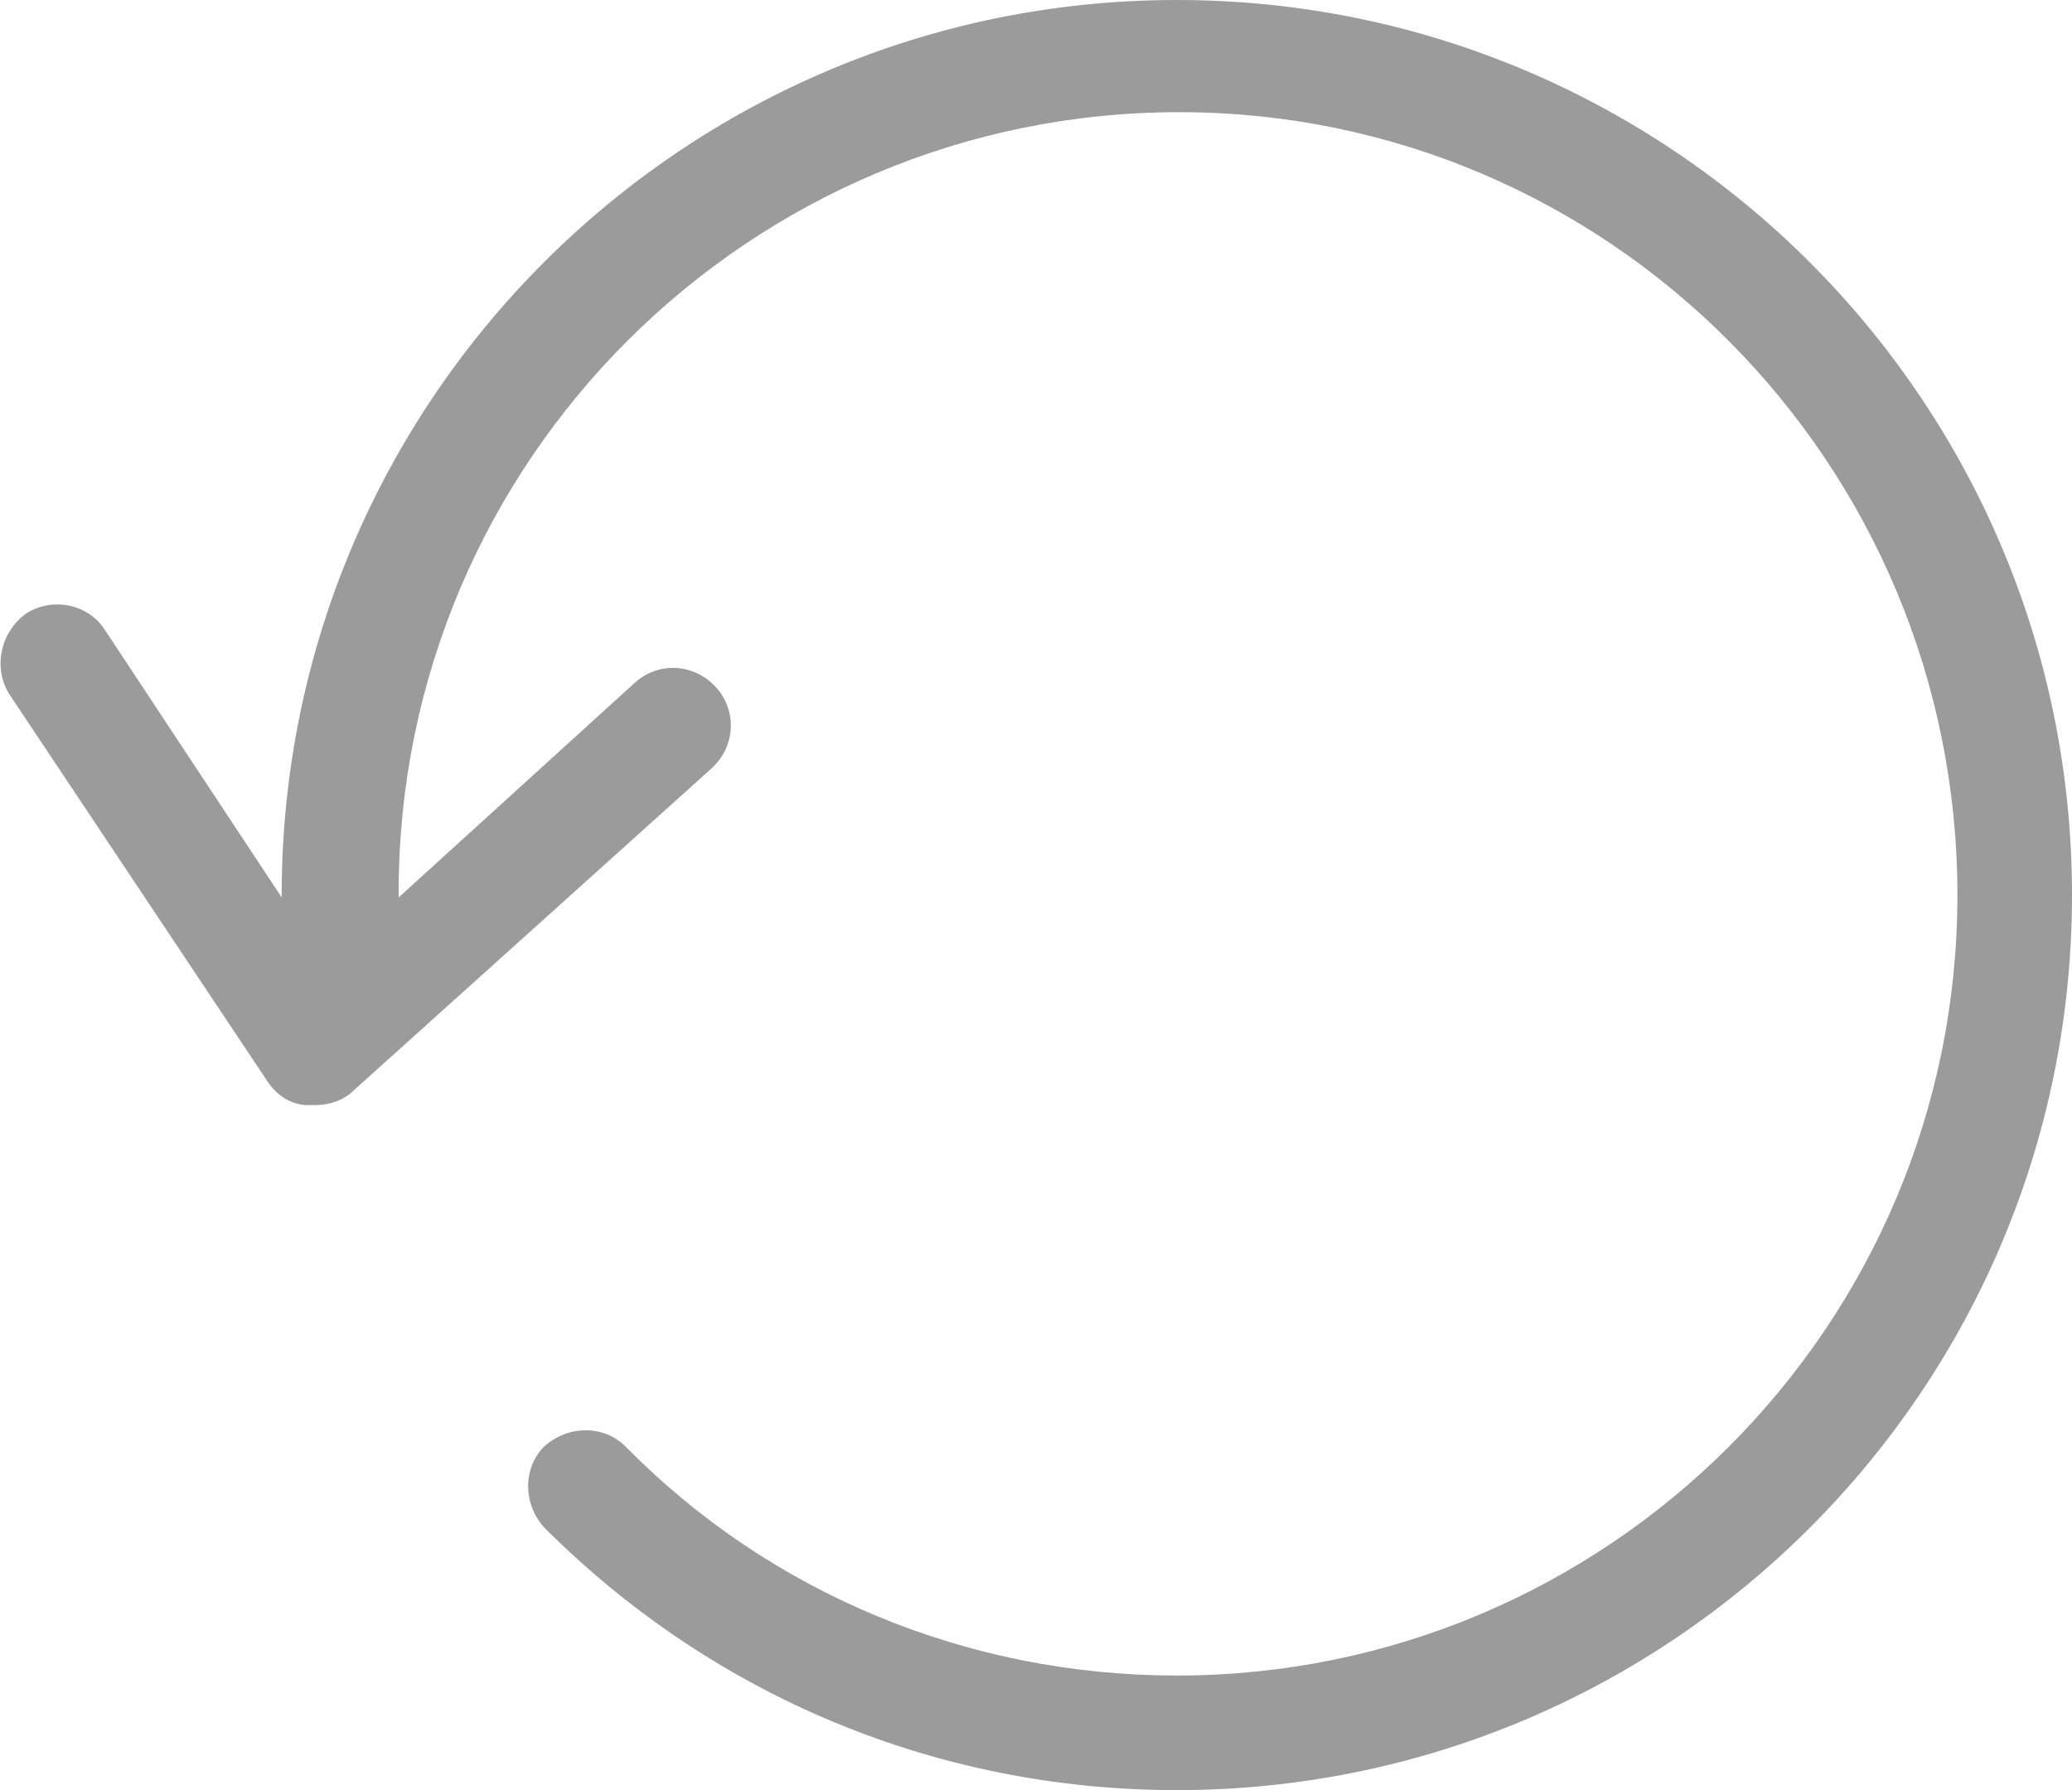 <?xml version="1.0" encoding="utf-8"?>
<!-- Generator: Adobe Illustrator 22.0.0, SVG Export Plug-In . SVG Version: 6.00 Build 0)  -->
<svg version="1.1" id="Capa_1" xmlns="http://www.w3.org/2000/svg" xmlns:xlink="http://www.w3.org/1999/xlink" x="0px" y="0px"
	 viewBox="0 0 86.8 75" style="enable-background:new 0 0 86.8 75;" xml:space="preserve">
<style type="text/css">
	.st0{fill:#9B9B9B;}
</style>
<g>
	<path class="st0" d="M49.3,0C28.6,0,11.8,16.8,11.8,37.5v0.1L4.4,26.4c-0.7-1.1-2.2-1.4-3.3-0.7C0,26.5-0.3,28,0.4,29.1l10.8,16.2
		c0.4,0.6,1,1,1.7,1c0.1,0,0.2,0,0.3,0c0.6,0,1.2-0.2,1.6-0.6l15-13.5c1-0.9,1.1-2.4,0.2-3.4c-0.9-1-2.4-1.1-3.4-0.2l-9.9,9v-0.2
		c0-18.1,14.7-32.7,32.7-32.7S82,19.4,82,37.5S67.3,70.2,49.3,70.2c-8.7,0-17-3.4-23.1-9.6c-0.9-0.9-2.4-0.9-3.4,0
		c-0.9,0.9-0.9,2.4,0,3.4c7.1,7.1,16.5,11,26.5,11C70,75,86.8,58.2,86.8,37.5S70,0,49.3,0z"/>
</g>
</svg>
